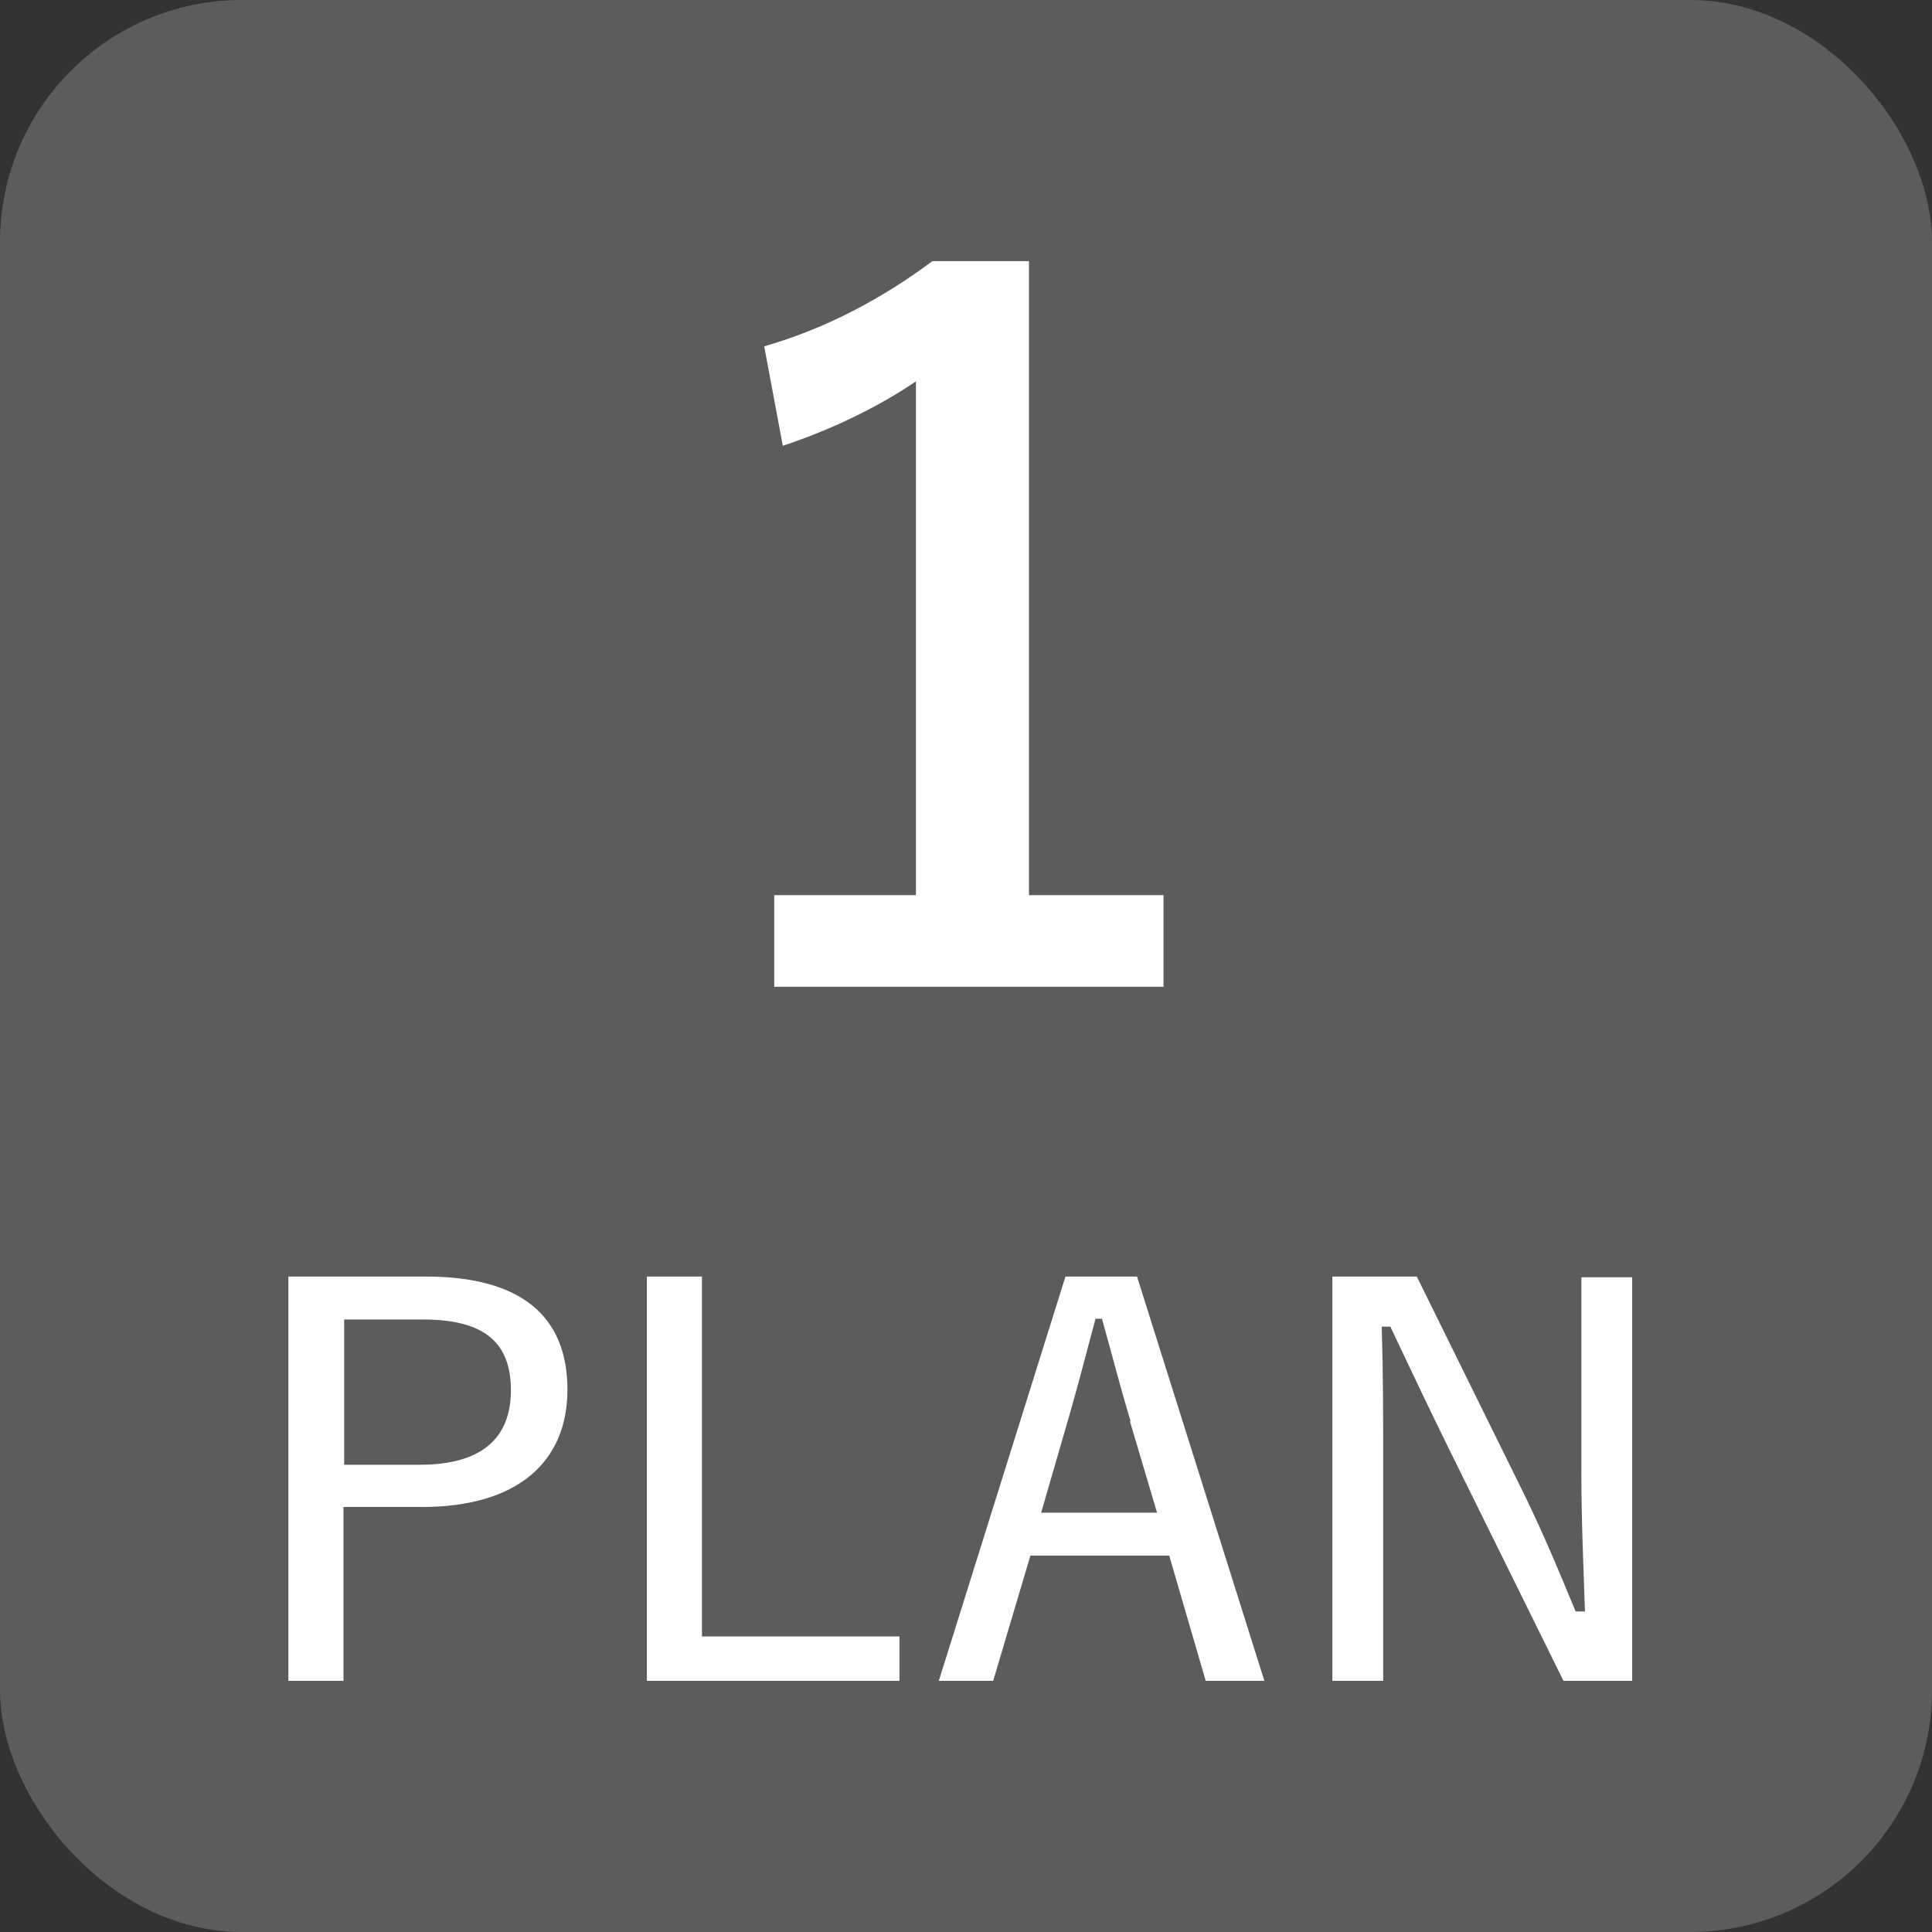 <?xml version="1.0" encoding="UTF-8"?>
<svg id="_レイヤー_1" data-name="レイヤー 1" xmlns="http://www.w3.org/2000/svg" viewBox="0 0 27 27">
  <rect x="0" y="0" width="27" height="27" fill="#333333" stroke="none"/>
  <defs>
    <style>
      .cls-1 {
        fill: #fff;
      }

      .cls-2 {
        fill: #5c5c5c;
      }
    </style>
  </defs>
  <rect class="cls-2" width="27" height="27" rx="3.38" ry="3.38"/>
  <g>
    <path class="cls-1" d="M5.95,17.84c1.34,0,1.98,.56,1.98,1.58s-.71,1.64-2.03,1.64h-1.1v2.43h-.77v-5.65h1.92Zm-1.15,2.63h1.07c.87,0,1.27-.38,1.27-1.04s-.36-.99-1.23-.99h-1.1v2.03Z"/>
    <path class="cls-1" d="M9.82,22.87h2.75v.62h-3.53v-5.65h.77v5.03Z"/>
    <path class="cls-1" d="M17.67,23.49h-.82l-.51-1.75h-1.94l-.52,1.75h-.76l1.77-5.65h1l1.78,5.65Zm-1.87-3.63c-.14-.46-.24-.86-.4-1.43h-.09c-.15,.56-.25,.95-.38,1.4l-.38,1.31h1.62l-.38-1.28Z"/>
    <path class="cls-1" d="M22.81,23.49h-.96l-1.59-3.22c-.32-.65-.54-1.12-.83-1.73h-.12c.02,.65,.02,1.25,.02,1.91v3.04h-.71v-5.65h1.18l1.42,2.88c.33,.66,.55,1.2,.8,1.8h.13c-.02-.64-.05-1.24-.05-1.94v-2.73h.71v5.65Z"/>
  </g>
  <path class="cls-1" d="M14.37,12.51h1.89v1.28h-5.44v-1.28h1.98V5.33c-.5,.34-1.14,.66-1.86,.9l-.26-1.39c.87-.25,1.65-.67,2.35-1.19h1.35V12.51Z"/>
</svg>